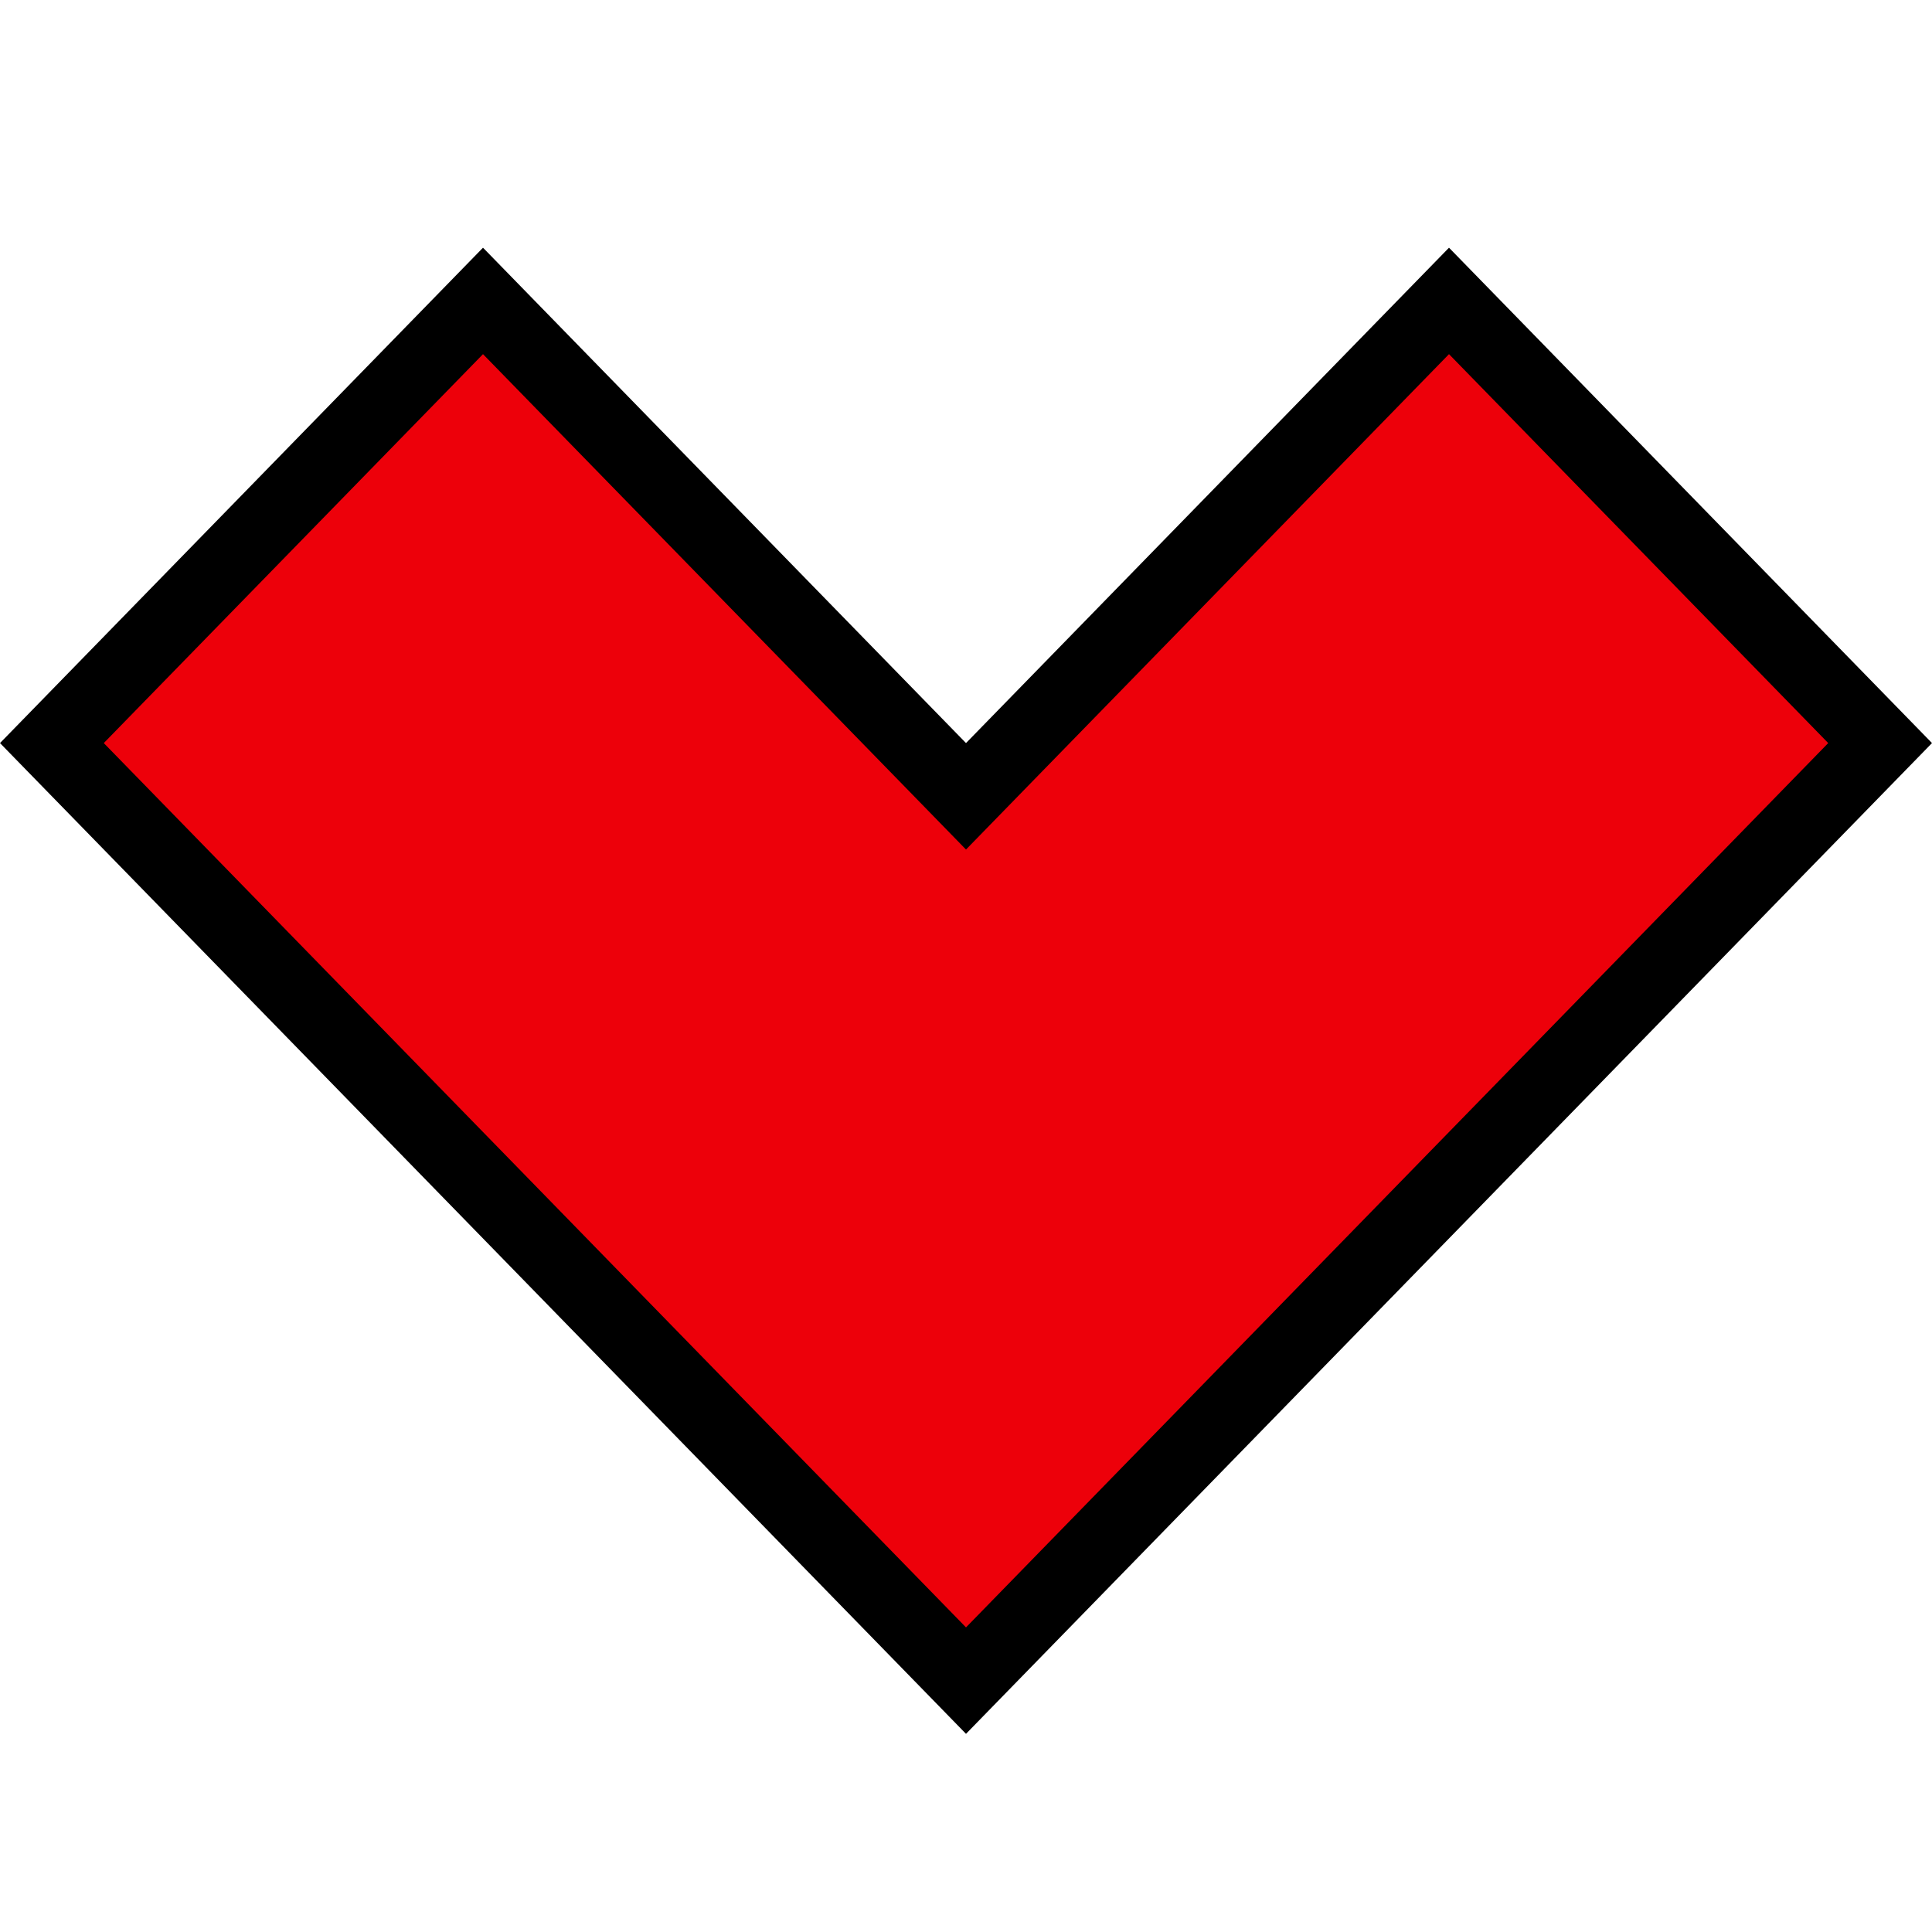 <?xml version="1.0" encoding="UTF-8"?> <svg xmlns="http://www.w3.org/2000/svg" width="78" height="78" viewBox="0 0 78 78" fill="none"><path d="M2.095 30L19.5 12.149L37.926 31.047L39 32.149L40.074 31.047L58.5 12.149L75.905 30L39 67.851L2.095 30Z" fill="#ED000A" stroke="black" stroke-width="3"></path></svg> 